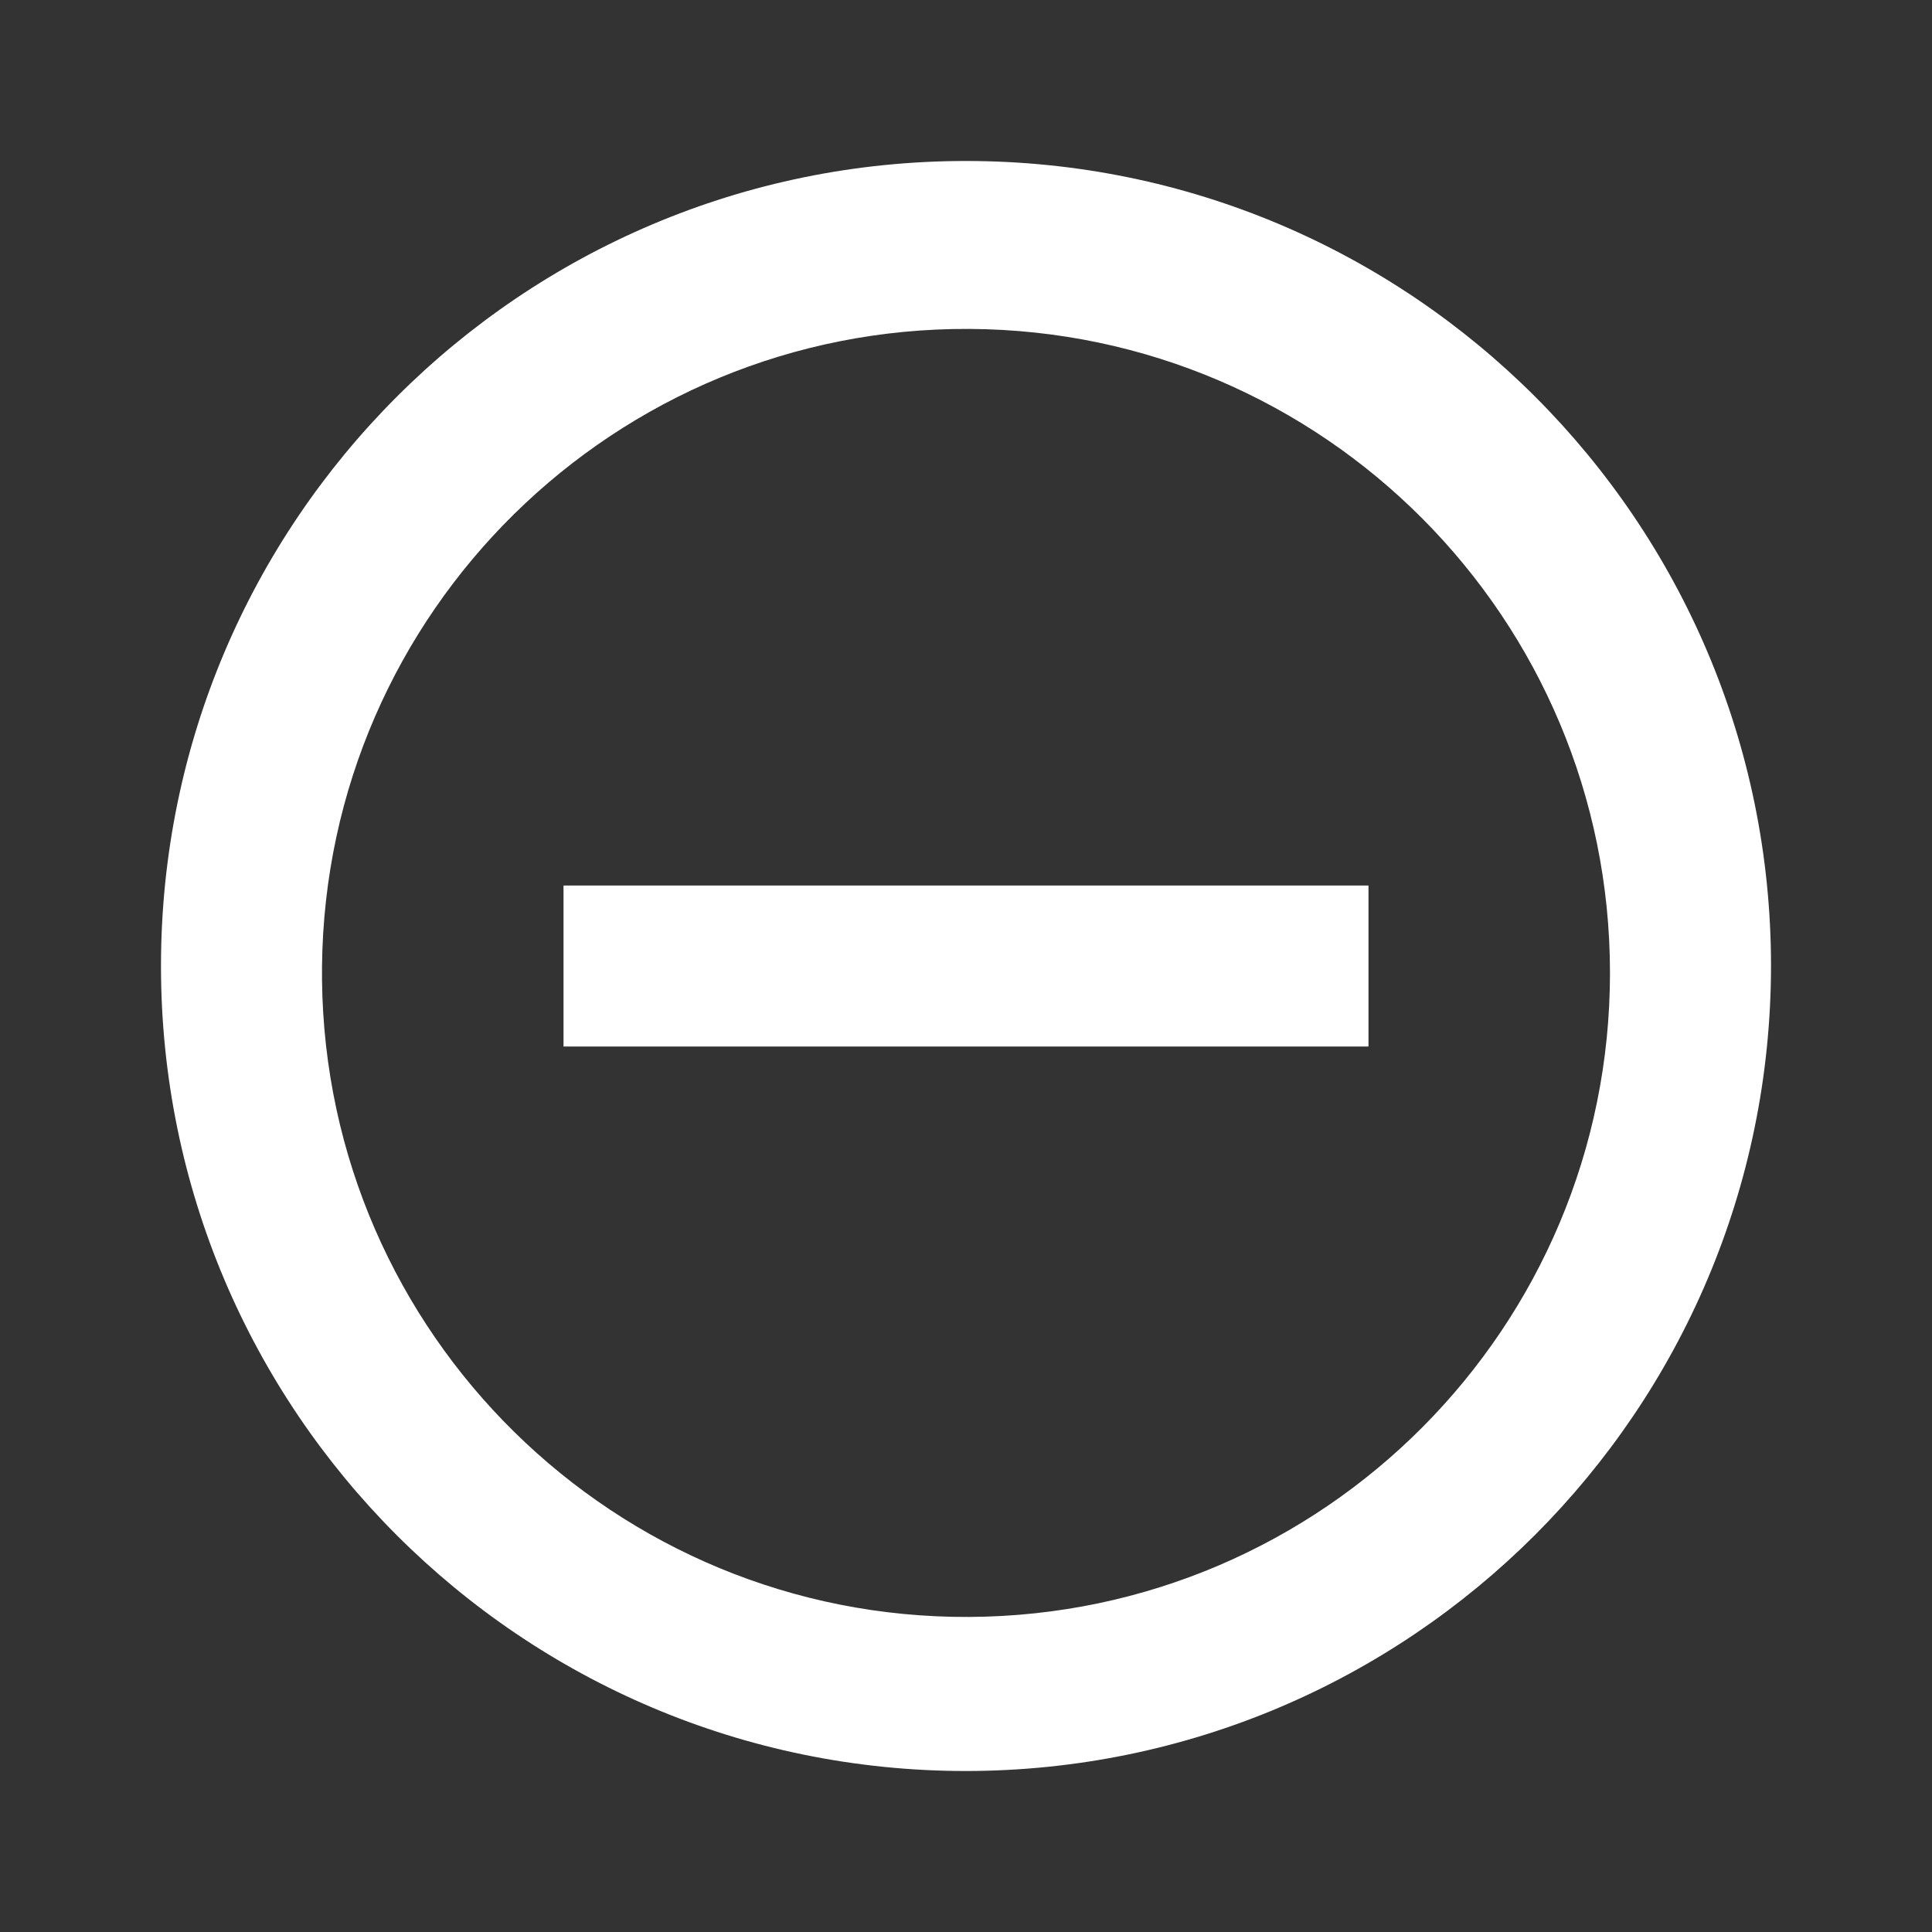<svg width="40" height="40" viewBox="0 0 40 40" fill="none" xmlns="http://www.w3.org/2000/svg">
<rect x="0" y="0" width="40" height="40" fill="#333333" stroke="none"/>
<path d="M20 36.667C10.795 36.667 3.333 29.205 3.333 20C3.333 10.795 10.795 3.333 20 3.333C29.205 3.333 36.667 10.795 36.667 20C36.657 29.201 29.201 36.657 20 36.667ZM6.667 20.287C6.746 27.622 12.735 33.516 20.071 33.477C27.407 33.437 33.333 27.479 33.333 20.143C33.333 12.808 27.407 6.85 20.071 6.81C12.735 6.771 6.746 12.665 6.667 20V20.287ZM28.333 21.667H11.667V18.334H28.333V21.667Z" fill="white"/>
</svg>

